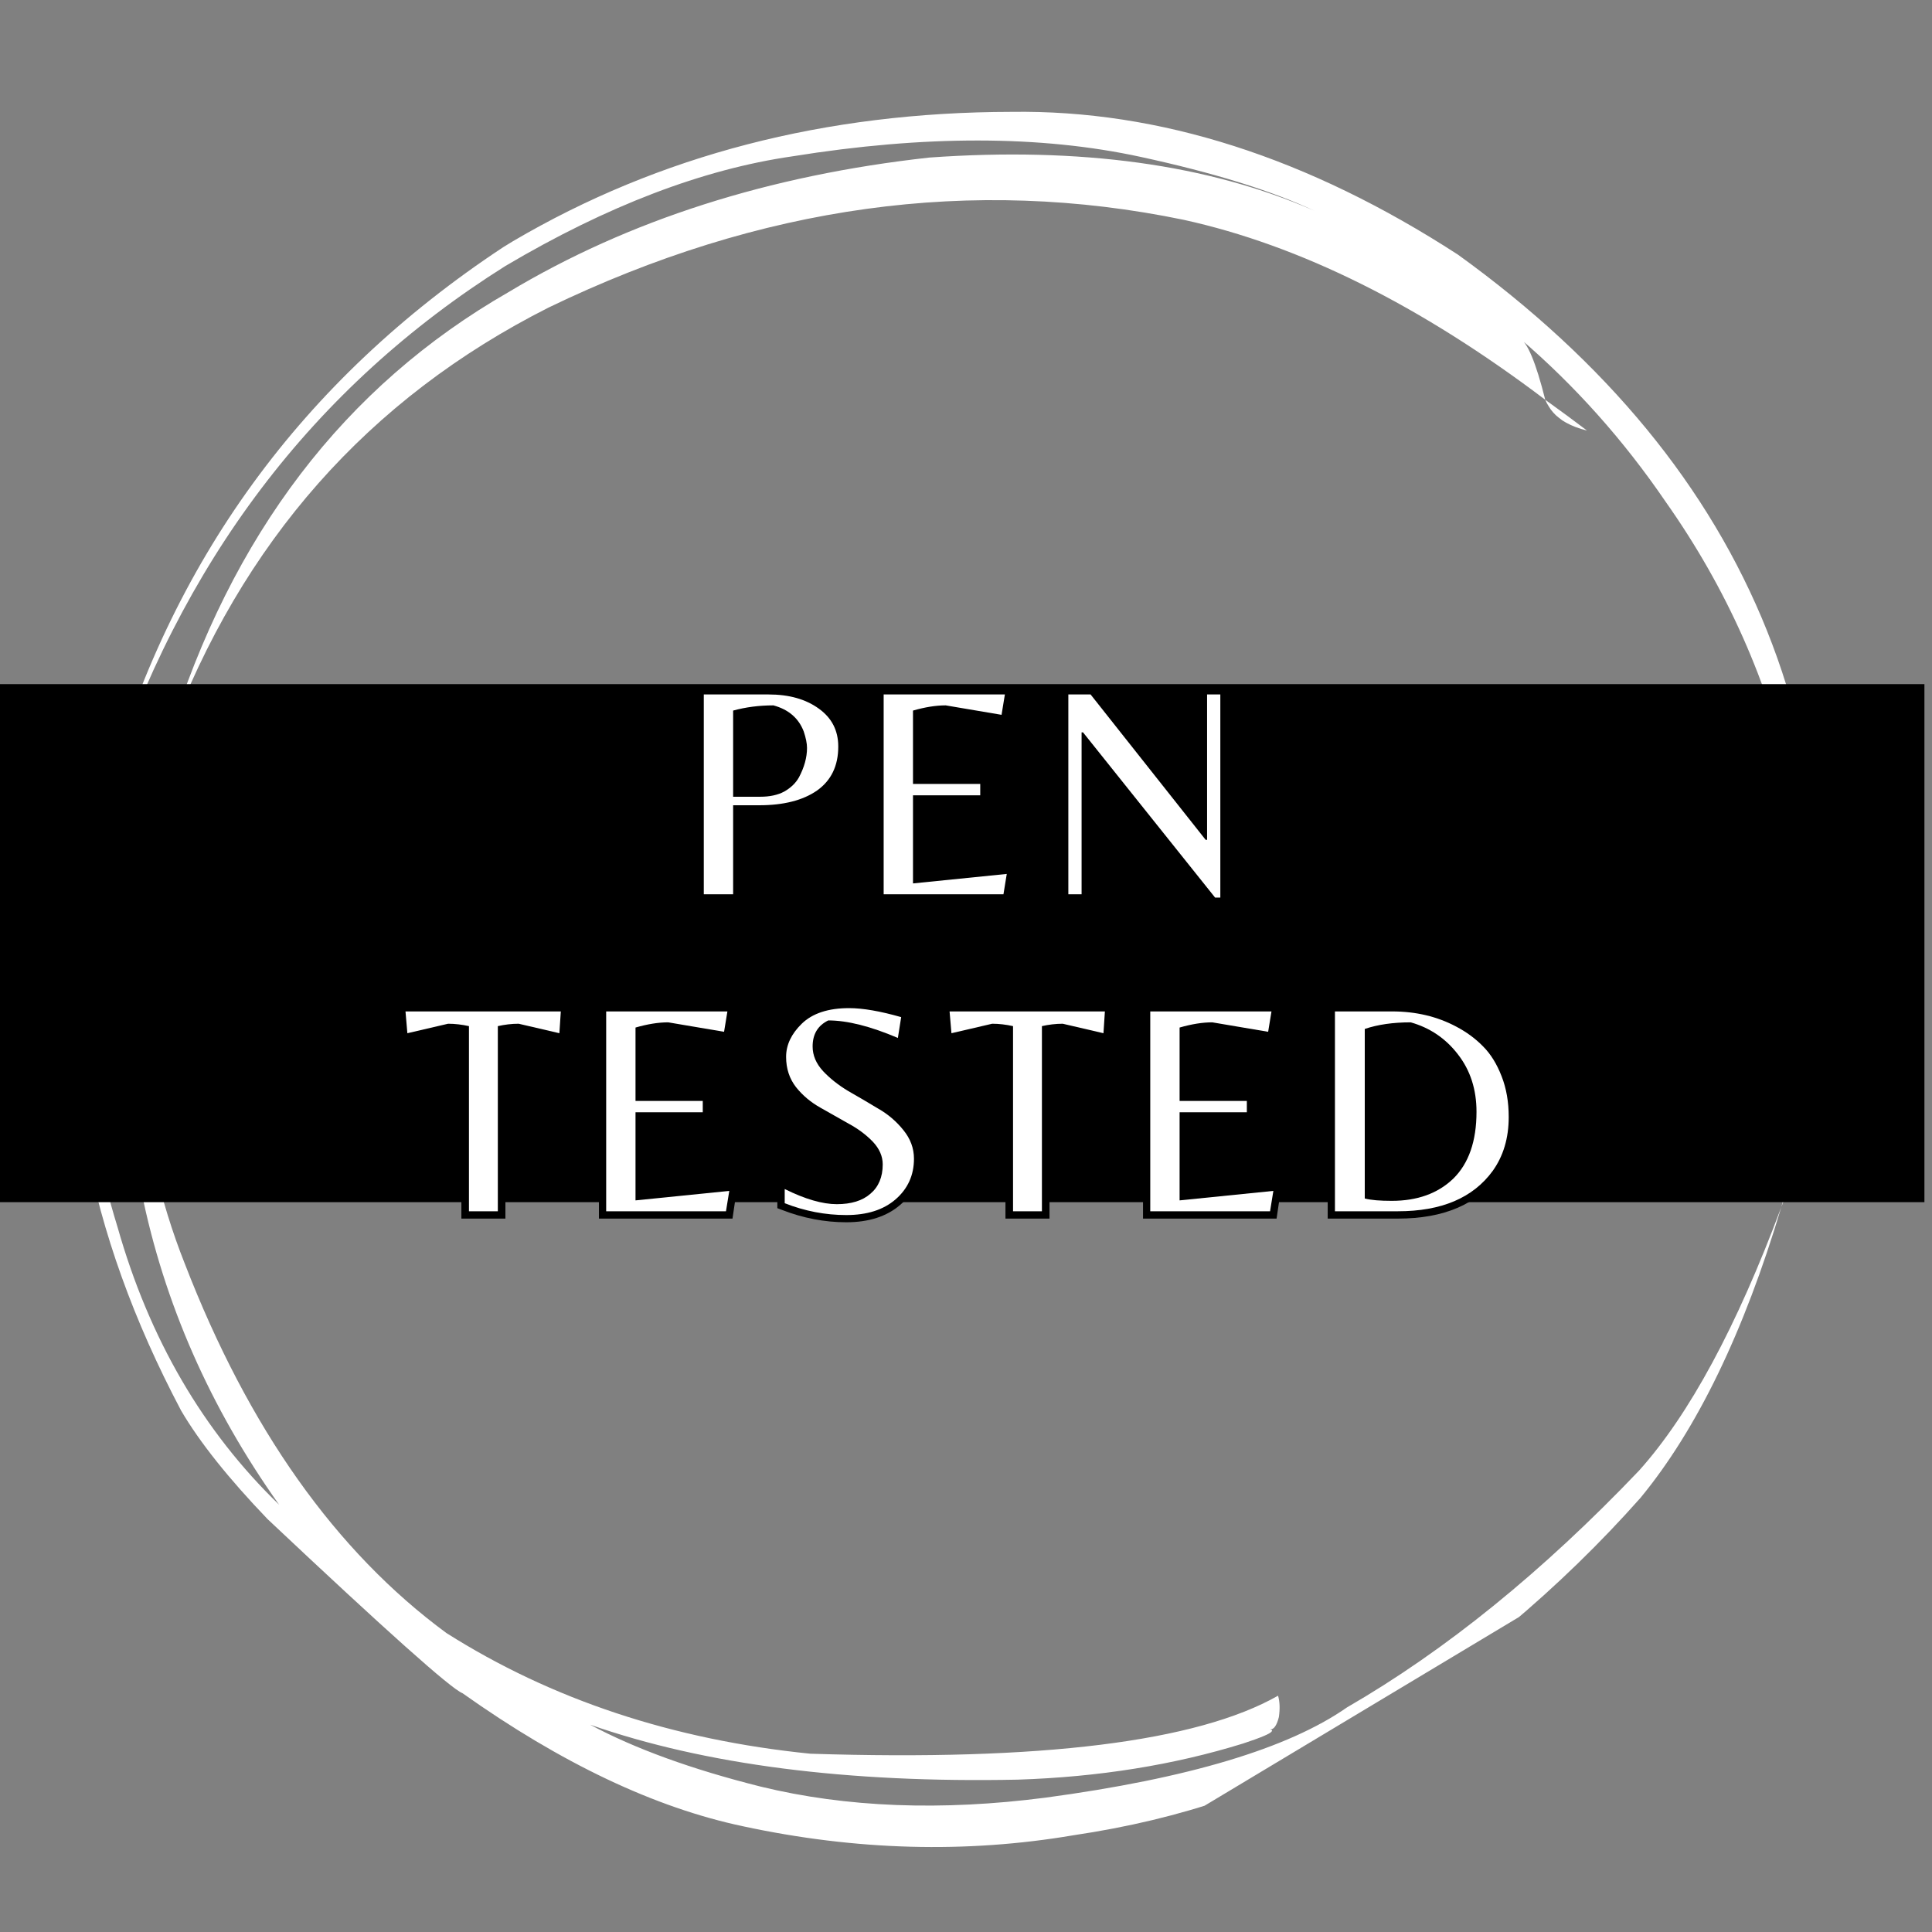 <svg xmlns="http://www.w3.org/2000/svg" xmlns:xlink="http://www.w3.org/1999/xlink" width="85" zoomAndPan="magnify" viewBox="0 0 63.75 63.75" height="85" preserveAspectRatio="xMidYMid meet" version="1.2"><rect x="0" y="0" width="63.75" height="63.75" fill="#808080" stroke="none"/><defs><clipPath id="08affaeb83"><path d="M 2 3 L 61 3 L 61 61 L 2 61 Z M 2 3 "/></clipPath><clipPath id="8312369a7a"><path d="M -8.32 23.086 L 42.926 -7.668 L 71.754 40.375 L 20.508 71.129 Z M -8.32 23.086 "/></clipPath><clipPath id="f0b4bcf014"><path d="M -8.32 23.086 L 46.129 -9.59 L 75.344 39.094 L 20.895 71.77 Z M -8.32 23.086 "/></clipPath><clipPath id="3297842d77"><path d="M 0 22.574 L 63.5 22.574 L 63.5 39.668 L 0 39.668 Z M 0 22.574 "/></clipPath></defs><g id="78601a51c2"><g clip-rule="nonzero" clip-path="url(#08affaeb83)"><g clip-rule="nonzero" clip-path="url(#8312369a7a)"><g clip-rule="nonzero" clip-path="url(#f0b4bcf014)"><path style=" stroke:none;fill-rule:nonzero;fill:#ffffff;fill-opacity:1;" d="M 5.559 24.352 C 5.27 25.176 5.047 26.008 4.891 26.848 C 4.98 26.469 5.078 26.082 5.18 25.688 C 5.273 25.34 5.398 24.895 5.559 24.352 M 3.484 26.215 C 3.301 26.801 3.156 27.344 3.039 27.84 C 2.926 28.34 2.84 28.805 2.777 29.242 C 2.949 28.309 3.188 27.301 3.484 26.215 M 50.988 13.191 L 51.039 13.301 L 51.102 13.406 L 51.168 13.508 L 51.246 13.605 L 51.336 13.699 L 51.438 13.785 L 51.551 13.871 L 51.68 13.949 L 51.828 14.023 L 51.988 14.09 L 52.168 14.152 L 52.367 14.207 C 51.965 13.902 51.504 13.562 50.988 13.191 M 16.93 7.957 L 16.605 8.156 C 9.961 12.543 5.59 18.555 3.488 26.195 C 5.934 18.57 10.332 12.766 16.676 8.777 C 20.035 6.789 23.191 5.586 26.137 5.16 C 30.504 4.457 34.336 4.461 37.633 5.176 C 40.031 5.695 41.938 6.285 43.359 6.949 C 39.875 5.426 35.645 4.844 30.664 5.199 C 25.363 5.785 20.734 7.266 16.777 9.641 C 11.367 12.746 7.629 17.645 5.566 24.34 C 7.969 17.887 12.148 13.156 18.102 10.148 C 25.09 6.773 32.074 5.809 39.062 7.254 C 42.902 8.098 46.875 10.078 50.988 13.191 C 50.68 11.957 50.395 11.277 50.129 11.148 C 51.965 12.719 53.574 14.523 54.965 16.562 C 58.992 22.27 60.504 29.02 59.492 36.812 C 61.703 24.949 57.91 15.48 48.113 8.406 C 43.164 5.195 38.25 3.621 33.379 3.691 C 27.234 3.699 21.754 5.121 16.93 7.957 M 59.492 36.828 L 59.43 37.117 C 59.246 37.992 59.031 38.895 58.781 39.824 L 58.988 39.262 L 59.035 39.133 C 59.047 39.102 59.094 38.945 59.164 38.66 C 59.223 38.422 59.281 38.145 59.336 37.836 L 59.414 37.352 L 59.492 36.828 M 4.887 26.863 L 4.73 27.562 C 3.152 35.867 4.645 43.23 9.211 49.652 C 6.699 47.223 4.922 44.168 3.879 40.492 C 2.699 36.648 2.332 32.906 2.773 29.258 C 1.777 34.855 2.844 40.621 5.977 46.547 C 6.586 47.586 7.539 48.781 8.828 50.125 C 12.742 53.812 14.887 55.727 15.262 55.871 C 18.523 58.184 21.609 59.648 24.52 60.262 C 28.242 61.062 31.875 61.16 35.414 60.559 C 39.031 60.023 42.117 58.953 44.68 57.352 C 48.34 55.051 51.488 52.406 54.133 49.422 C 55.996 47.16 57.543 43.961 58.777 39.832 C 57.305 43.781 55.742 46.676 54.086 48.523 C 50.91 51.855 47.695 54.461 44.445 56.34 C 42.512 57.691 39.199 58.684 34.504 59.316 C 31.062 59.762 27.926 59.641 25.102 58.953 C 22.828 58.383 20.953 57.703 19.473 56.91 C 23.254 58.23 27.953 58.836 33.574 58.723 C 36.254 58.637 38.734 58.238 41.016 57.531 C 41.598 57.34 41.914 57.207 41.961 57.133 C 41.992 57.102 41.973 57.078 41.906 57.066 C 42.031 57.074 42.129 56.938 42.199 56.656 C 42.238 56.387 42.23 56.152 42.172 55.953 C 39.496 57.473 34.352 58.113 26.738 57.867 C 22.203 57.41 18.199 56.082 14.727 53.883 C 11.078 51.195 8.199 47.137 6.098 41.699 C 4.43 37.5 4.027 32.555 4.887 26.863 "/></g></g></g><g clip-rule="nonzero" clip-path="url(#3297842d77)"><path style=" stroke:none;fill-rule:nonzero;fill:#000000;fill-opacity:1;" d="M -4.625 22.574 L 68.098 22.574 L 68.098 39.668 L -4.625 39.668 Z M -4.625 22.574 "/></g><g style="fill:#000000;fill-opacity:1;"><g transform="translate(22.332, 29.509)"><path style="stroke:none" d="M 5.57 -4.879 C 5.57 -4.156 5.301 -3.609 4.766 -3.23 C 4.254 -2.875 3.574 -2.695 2.719 -2.695 L 1.863 -2.695 L 1.863 -2.938 L 2.105 -2.938 L 2.105 0.242 L 0.652 0.242 L 0.652 -6.836 L 3.039 -6.836 C 3.758 -6.836 4.355 -6.668 4.828 -6.332 C 5.324 -5.977 5.57 -5.492 5.57 -4.879 Z M 5.086 -4.879 C 5.086 -5.328 4.906 -5.68 4.543 -5.938 C 4.16 -6.211 3.656 -6.352 3.039 -6.352 L 0.895 -6.352 L 0.895 -6.594 L 1.141 -6.594 L 1.141 0 L 0.895 0 L 0.895 -0.242 L 1.863 -0.242 L 1.863 0 L 1.621 0 L 1.621 -3.18 L 2.719 -3.18 C 3.473 -3.18 4.059 -3.332 4.484 -3.629 C 4.887 -3.91 5.086 -4.328 5.086 -4.879 Z M 1.863 -3.469 L 2.75 -3.469 C 3.02 -3.469 3.25 -3.52 3.434 -3.621 C 3.613 -3.715 3.742 -3.836 3.82 -3.98 C 3.98 -4.273 4.059 -4.559 4.059 -4.828 C 4.059 -4.953 4.023 -5.105 3.957 -5.293 C 3.824 -5.652 3.551 -5.887 3.133 -6 L 3.195 -6.234 L 3.195 -5.992 C 2.742 -5.992 2.316 -5.938 1.926 -5.832 L 1.863 -6.066 L 2.105 -6.066 L 2.105 -3.227 L 1.863 -3.227 Z M 1.621 -2.984 L 1.621 -6.25 L 1.797 -6.301 C 2.23 -6.418 2.695 -6.477 3.195 -6.477 L 3.227 -6.477 L 3.258 -6.469 C 3.84 -6.312 4.223 -5.98 4.41 -5.461 C 4.5 -5.223 4.543 -5.012 4.543 -4.828 C 4.543 -4.477 4.445 -4.117 4.246 -3.75 C 4.125 -3.52 3.93 -3.336 3.664 -3.191 C 3.406 -3.055 3.102 -2.984 2.75 -2.984 Z M 1.621 -2.984 "/></g></g><g style="fill:#000000;fill-opacity:1;"><g transform="translate(28.267, 29.509)"><path style="stroke:none" d="M 0.652 0 L 0.652 -6.836 L 5.172 -6.836 L 4.992 -5.645 L 2.898 -5.996 L 2.938 -6.234 L 2.938 -5.992 C 2.637 -5.992 2.301 -5.938 1.93 -5.832 L 1.863 -6.066 L 2.105 -6.066 L 2.105 -3.645 L 1.863 -3.645 L 1.863 -3.887 L 4.316 -3.887 L 4.316 -3.023 L 1.863 -3.023 L 1.863 -3.266 L 2.105 -3.266 L 2.105 -0.359 L 1.863 -0.359 L 1.84 -0.602 L 5.234 -0.941 L 5.059 0.242 L 0.652 0.242 Z M 1.141 0 L 0.895 0 L 0.895 -0.242 L 4.852 -0.242 L 4.852 0 L 4.609 -0.035 L 4.711 -0.703 L 4.949 -0.668 L 4.973 -0.426 L 1.621 -0.09 L 1.621 -3.508 L 4.074 -3.508 L 4.074 -3.266 L 3.832 -3.266 L 3.832 -3.645 L 4.074 -3.645 L 4.074 -3.402 L 1.621 -3.402 L 1.621 -6.246 L 1.797 -6.297 C 2.207 -6.418 2.59 -6.477 2.938 -6.477 L 2.957 -6.477 L 4.828 -6.164 L 4.789 -5.926 L 4.551 -5.961 L 4.648 -6.629 L 4.891 -6.594 L 4.891 -6.352 L 0.895 -6.352 L 0.895 -6.594 L 1.141 -6.594 Z M 1.141 0 "/></g></g><g style="fill:#000000;fill-opacity:1;"><g transform="translate(34.361, 29.509)"><path style="stroke:none" d="M 5.906 0.352 L 5.621 0.352 L 1.184 -5.195 L 1.375 -5.348 L 1.375 -5.105 L 1.336 -5.105 L 1.336 -5.348 L 1.578 -5.348 L 1.578 0.242 L 0.652 0.242 L 0.652 -6.836 L 1.75 -6.836 L 5.617 -1.953 L 5.426 -1.801 L 5.426 -2.047 L 5.469 -2.047 L 5.469 -1.801 L 5.223 -1.801 L 5.223 -6.836 L 6.148 -6.836 L 6.148 0.352 Z M 5.906 -0.133 L 5.906 0.109 L 5.664 0.109 L 5.664 -6.594 L 5.906 -6.594 L 5.906 -6.352 L 5.469 -6.352 L 5.469 -6.594 L 5.711 -6.594 L 5.711 -1.559 L 5.309 -1.559 L 1.441 -6.441 L 1.633 -6.594 L 1.633 -6.352 L 0.895 -6.352 L 0.895 -6.594 L 1.141 -6.594 L 1.141 0 L 0.895 0 L 0.895 -0.242 L 1.336 -0.242 L 1.336 0 L 1.09 0 L 1.09 -5.59 L 1.492 -5.59 L 5.926 -0.043 L 5.734 0.109 L 5.734 -0.133 Z M 5.906 -0.133 "/></g></g><g style="fill:#000000;fill-opacity:1;"><g transform="translate(13.286, 39.968)"><path style="stroke:none" d="M 3.148 0.242 L 1.938 0.242 L 1.938 -6.113 L 2.18 -6.113 L 2.125 -5.879 C 1.918 -5.926 1.711 -5.953 1.504 -5.953 L 1.504 -6.195 L 1.559 -5.957 L -0.059 -5.586 L -0.164 -6.836 L 5.488 -6.836 L 5.402 -5.586 L 3.77 -5.957 L 3.824 -6.195 L 3.824 -5.953 C 3.617 -5.953 3.41 -5.926 3.203 -5.879 L 3.148 -6.113 L 3.391 -6.113 L 3.391 0.242 Z M 3.148 -0.242 L 3.148 0 L 2.902 0 L 2.902 -6.309 L 3.09 -6.352 C 3.336 -6.41 3.578 -6.438 3.824 -6.438 L 3.852 -6.438 L 5.23 -6.121 L 5.18 -5.887 L 4.938 -5.902 L 4.984 -6.609 L 5.227 -6.594 L 5.227 -6.352 L 0.098 -6.352 L 0.098 -6.594 L 0.34 -6.613 L 0.402 -5.906 L 0.16 -5.887 L 0.105 -6.121 L 1.477 -6.438 L 1.504 -6.438 C 1.75 -6.438 1.992 -6.41 2.238 -6.352 L 2.422 -6.309 L 2.422 0 L 2.18 0 L 2.18 -0.242 Z M 3.148 -0.242 "/></g></g><g style="fill:#000000;fill-opacity:1;"><g transform="translate(19.111, 39.968)"><path style="stroke:none" d="M 0.652 0 L 0.652 -6.836 L 5.172 -6.836 L 4.992 -5.645 L 2.898 -5.996 L 2.938 -6.234 L 2.938 -5.992 C 2.637 -5.992 2.301 -5.938 1.93 -5.832 L 1.863 -6.066 L 2.105 -6.066 L 2.105 -3.645 L 1.863 -3.645 L 1.863 -3.887 L 4.316 -3.887 L 4.316 -3.023 L 1.863 -3.023 L 1.863 -3.266 L 2.105 -3.266 L 2.105 -0.359 L 1.863 -0.359 L 1.84 -0.602 L 5.234 -0.941 L 5.059 0.242 L 0.652 0.242 Z M 1.141 0 L 0.895 0 L 0.895 -0.242 L 4.852 -0.242 L 4.852 0 L 4.609 -0.035 L 4.711 -0.703 L 4.949 -0.668 L 4.973 -0.426 L 1.621 -0.09 L 1.621 -3.508 L 4.074 -3.508 L 4.074 -3.266 L 3.832 -3.266 L 3.832 -3.645 L 4.074 -3.645 L 4.074 -3.402 L 1.621 -3.402 L 1.621 -6.246 L 1.797 -6.297 C 2.207 -6.418 2.59 -6.477 2.938 -6.477 L 2.957 -6.477 L 4.828 -6.164 L 4.789 -5.926 L 4.551 -5.961 L 4.648 -6.629 L 4.891 -6.594 L 4.891 -6.352 L 0.895 -6.352 L 0.895 -6.594 L 1.141 -6.594 Z M 1.141 0 "/></g></g><g style="fill:#000000;fill-opacity:1;"><g transform="translate(25.205, 39.968)"><path style="stroke:none" d="M 1.855 -5.449 C 1.855 -5.219 1.949 -5.004 2.137 -4.801 C 2.348 -4.57 2.605 -4.367 2.914 -4.188 C 3.246 -4 3.574 -3.805 3.898 -3.609 C 4.25 -3.398 4.547 -3.141 4.797 -2.832 C 5.059 -2.5 5.191 -2.137 5.191 -1.734 C 5.191 -1.113 4.965 -0.609 4.504 -0.215 C 4.059 0.172 3.461 0.363 2.719 0.363 C 2.004 0.363 1.297 0.227 0.602 -0.043 L 0.445 -0.102 L 0.445 -1.129 L 0.797 -0.953 C 1.438 -0.633 1.977 -0.473 2.414 -0.473 C 2.828 -0.473 3.145 -0.566 3.367 -0.762 C 3.574 -0.945 3.68 -1.207 3.68 -1.543 C 3.68 -1.758 3.594 -1.957 3.418 -2.137 C 3.219 -2.348 2.973 -2.531 2.684 -2.691 C 2.367 -2.859 2.055 -3.035 1.742 -3.215 C 1.402 -3.41 1.113 -3.656 0.875 -3.957 C 0.621 -4.277 0.492 -4.66 0.492 -5.109 C 0.492 -5.57 0.691 -5.992 1.09 -6.379 C 1.484 -6.762 2.062 -6.953 2.816 -6.953 C 3.293 -6.953 3.887 -6.848 4.602 -6.637 L 4.801 -6.574 L 4.625 -5.379 L 4.336 -5.504 C 3.469 -5.875 2.734 -6.062 2.133 -6.062 L 2.133 -6.305 L 2.234 -6.086 C 2.105 -6.023 2.012 -5.941 1.949 -5.84 C 1.887 -5.734 1.855 -5.605 1.855 -5.449 Z M 1.371 -5.449 C 1.371 -5.695 1.426 -5.91 1.535 -6.09 C 1.645 -6.273 1.809 -6.418 2.027 -6.523 L 2.074 -6.547 L 2.133 -6.547 C 2.801 -6.547 3.602 -6.348 4.527 -5.949 L 4.43 -5.727 L 4.191 -5.762 L 4.289 -6.438 L 4.531 -6.402 L 4.461 -6.172 C 3.793 -6.371 3.246 -6.469 2.816 -6.469 C 2.195 -6.469 1.73 -6.324 1.43 -6.031 C 1.129 -5.738 0.98 -5.434 0.98 -5.109 C 0.98 -4.773 1.07 -4.492 1.254 -4.258 C 1.457 -4.008 1.699 -3.801 1.984 -3.637 C 2.293 -3.457 2.605 -3.285 2.914 -3.117 C 3.25 -2.934 3.535 -2.719 3.77 -2.473 C 4.035 -2.195 4.168 -1.887 4.168 -1.543 C 4.168 -1.059 4.008 -0.676 3.684 -0.395 C 3.375 -0.121 2.949 0.016 2.414 0.016 C 1.902 0.016 1.289 -0.164 0.578 -0.52 L 0.688 -0.738 L 0.93 -0.738 L 0.93 -0.27 L 0.688 -0.27 L 0.773 -0.496 C 1.418 -0.246 2.066 -0.125 2.719 -0.125 C 3.344 -0.125 3.832 -0.277 4.188 -0.582 C 4.535 -0.879 4.707 -1.262 4.707 -1.734 C 4.707 -2.02 4.609 -2.285 4.418 -2.527 C 4.207 -2.789 3.949 -3.012 3.648 -3.191 C 3.324 -3.387 3 -3.578 2.672 -3.77 C 2.32 -3.969 2.023 -4.203 1.777 -4.473 C 1.508 -4.766 1.371 -5.094 1.371 -5.449 Z M 1.371 -5.449 "/></g></g><g style="fill:#000000;fill-opacity:1;"><g transform="translate(31.239, 39.968)"><path style="stroke:none" d="M 3.148 0.242 L 1.938 0.242 L 1.938 -6.113 L 2.18 -6.113 L 2.125 -5.879 C 1.918 -5.926 1.711 -5.953 1.504 -5.953 L 1.504 -6.195 L 1.559 -5.957 L -0.059 -5.586 L -0.164 -6.836 L 5.488 -6.836 L 5.402 -5.586 L 3.77 -5.957 L 3.824 -6.195 L 3.824 -5.953 C 3.617 -5.953 3.41 -5.926 3.203 -5.879 L 3.148 -6.113 L 3.391 -6.113 L 3.391 0.242 Z M 3.148 -0.242 L 3.148 0 L 2.902 0 L 2.902 -6.309 L 3.09 -6.352 C 3.336 -6.41 3.578 -6.438 3.824 -6.438 L 3.852 -6.438 L 5.23 -6.121 L 5.18 -5.887 L 4.938 -5.902 L 4.984 -6.609 L 5.227 -6.594 L 5.227 -6.352 L 0.098 -6.352 L 0.098 -6.594 L 0.34 -6.613 L 0.402 -5.906 L 0.16 -5.887 L 0.105 -6.121 L 1.477 -6.438 L 1.504 -6.438 C 1.75 -6.438 1.992 -6.41 2.238 -6.352 L 2.422 -6.309 L 2.422 0 L 2.18 0 L 2.18 -0.242 Z M 3.148 -0.242 "/></g></g><g style="fill:#000000;fill-opacity:1;"><g transform="translate(37.064, 39.968)"><path style="stroke:none" d="M 0.652 0 L 0.652 -6.836 L 5.172 -6.836 L 4.992 -5.645 L 2.898 -5.996 L 2.938 -6.234 L 2.938 -5.992 C 2.637 -5.992 2.301 -5.938 1.93 -5.832 L 1.863 -6.066 L 2.105 -6.066 L 2.105 -3.645 L 1.863 -3.645 L 1.863 -3.887 L 4.316 -3.887 L 4.316 -3.023 L 1.863 -3.023 L 1.863 -3.266 L 2.105 -3.266 L 2.105 -0.359 L 1.863 -0.359 L 1.84 -0.602 L 5.234 -0.941 L 5.059 0.242 L 0.652 0.242 Z M 1.141 0 L 0.895 0 L 0.895 -0.242 L 4.852 -0.242 L 4.852 0 L 4.609 -0.035 L 4.711 -0.703 L 4.949 -0.668 L 4.973 -0.426 L 1.621 -0.09 L 1.621 -3.508 L 4.074 -3.508 L 4.074 -3.266 L 3.832 -3.266 L 3.832 -3.645 L 4.074 -3.645 L 4.074 -3.402 L 1.621 -3.402 L 1.621 -6.246 L 1.797 -6.297 C 2.207 -6.418 2.59 -6.477 2.938 -6.477 L 2.957 -6.477 L 4.828 -6.164 L 4.789 -5.926 L 4.551 -5.961 L 4.648 -6.629 L 4.891 -6.594 L 4.891 -6.352 L 0.895 -6.352 L 0.895 -6.594 L 1.141 -6.594 Z M 1.141 0 "/></g></g><g style="fill:#000000;fill-opacity:1;"><g transform="translate(43.158, 39.968)"><path style="stroke:none" d="M 0.652 0 L 0.652 -6.836 L 2.777 -6.836 C 3.602 -6.836 4.348 -6.66 5.012 -6.309 C 5.375 -6.125 5.688 -5.895 5.961 -5.617 C 6.234 -5.332 6.457 -4.977 6.621 -4.543 C 6.785 -4.113 6.863 -3.637 6.863 -3.117 C 6.863 -2.359 6.672 -1.719 6.293 -1.191 C 5.598 -0.234 4.492 0.242 2.969 0.242 L 0.652 0.242 Z M 1.141 0 L 0.895 0 L 0.895 -0.242 L 2.969 -0.242 C 4.324 -0.242 5.301 -0.652 5.898 -1.477 C 6.219 -1.918 6.379 -2.465 6.379 -3.117 C 6.379 -3.578 6.309 -3.996 6.168 -4.371 C 6.027 -4.742 5.84 -5.043 5.613 -5.277 C 5.379 -5.52 5.102 -5.719 4.785 -5.879 C 4.191 -6.191 3.523 -6.352 2.777 -6.352 L 0.895 -6.352 L 0.895 -6.594 L 1.141 -6.594 Z M 2.77 -0.582 C 3.547 -0.582 4.168 -0.809 4.629 -1.258 C 5.094 -1.711 5.324 -2.383 5.324 -3.277 C 5.324 -3.965 5.137 -4.551 4.766 -5.035 C 4.395 -5.52 3.914 -5.84 3.324 -6 L 3.387 -6.234 L 3.387 -5.992 C 2.832 -5.992 2.355 -5.926 1.945 -5.793 L 1.871 -6.023 L 2.113 -6.023 L 2.113 -0.43 L 1.871 -0.43 L 1.938 -0.66 C 2.129 -0.609 2.406 -0.582 2.77 -0.582 Z M 2.77 -0.098 C 2.359 -0.098 2.039 -0.129 1.805 -0.195 L 1.629 -0.246 L 1.629 -6.203 L 1.797 -6.258 C 2.254 -6.402 2.781 -6.477 3.387 -6.477 L 3.418 -6.477 L 3.449 -6.469 C 4.145 -6.281 4.715 -5.902 5.152 -5.332 C 5.59 -4.762 5.809 -4.074 5.809 -3.277 C 5.809 -2.246 5.531 -1.457 4.969 -0.91 C 4.41 -0.367 3.676 -0.098 2.77 -0.098 Z M 2.77 -0.098 "/></g></g><g style="fill:#ffffff;fill-opacity:1;"><g transform="translate(22.332, 29.509)"><path style="stroke:none" d="M 5.328 -4.875 C 5.328 -4.238 5.094 -3.754 4.625 -3.422 C 4.156 -3.098 3.52 -2.938 2.719 -2.938 L 1.859 -2.938 L 1.859 0 L 0.891 0 L 0.891 -6.594 L 3.031 -6.594 C 3.707 -6.594 4.258 -6.438 4.688 -6.125 C 5.113 -5.82 5.328 -5.406 5.328 -4.875 Z M 1.859 -3.219 L 2.75 -3.219 C 3.062 -3.219 3.328 -3.273 3.547 -3.391 C 3.766 -3.516 3.926 -3.672 4.031 -3.859 C 4.207 -4.191 4.297 -4.516 4.297 -4.828 C 4.297 -4.984 4.258 -5.164 4.188 -5.375 C 4.02 -5.812 3.688 -6.098 3.188 -6.234 C 2.719 -6.234 2.273 -6.176 1.859 -6.062 Z M 1.859 -3.219 "/></g></g><g style="fill:#ffffff;fill-opacity:1;"><g transform="translate(28.267, 29.509)"><path style="stroke:none" d="M 0.891 0 L 0.891 -6.594 L 4.891 -6.594 L 4.781 -5.922 L 2.938 -6.234 C 2.613 -6.234 2.254 -6.176 1.859 -6.062 L 1.859 -3.641 L 4.078 -3.641 L 4.078 -3.266 L 1.859 -3.266 L 1.859 -0.359 L 4.953 -0.672 L 4.844 0 Z M 0.891 0 "/></g></g><g style="fill:#ffffff;fill-opacity:1;"><g transform="translate(34.361, 29.509)"><path style="stroke:none" d="M 5.906 0.109 L 5.734 0.109 L 1.375 -5.344 L 1.328 -5.344 L 1.328 0 L 0.891 0 L 0.891 -6.594 L 1.625 -6.594 L 5.422 -1.797 L 5.469 -1.797 L 5.469 -6.594 L 5.906 -6.594 Z M 5.906 0.109 "/></g></g><g style="fill:#ffffff;fill-opacity:1;"><g transform="translate(13.286, 39.968)"><path style="stroke:none" d="M 3.141 0 L 2.188 0 L 2.188 -6.109 C 1.957 -6.16 1.727 -6.188 1.5 -6.188 L 0.156 -5.875 L 0.094 -6.594 L 5.219 -6.594 L 5.172 -5.875 L 3.828 -6.188 C 3.598 -6.188 3.367 -6.16 3.141 -6.109 Z M 3.141 0 "/></g></g><g style="fill:#ffffff;fill-opacity:1;"><g transform="translate(19.111, 39.968)"><path style="stroke:none" d="M 0.891 0 L 0.891 -6.594 L 4.891 -6.594 L 4.781 -5.922 L 2.938 -6.234 C 2.613 -6.234 2.254 -6.176 1.859 -6.062 L 1.859 -3.641 L 4.078 -3.641 L 4.078 -3.266 L 1.859 -3.266 L 1.859 -0.359 L 4.953 -0.672 L 4.844 0 Z M 0.891 0 "/></g></g><g style="fill:#ffffff;fill-opacity:1;"><g transform="translate(25.205, 39.968)"><path style="stroke:none" d="M 1.609 -5.438 C 1.609 -5.145 1.723 -4.875 1.953 -4.625 C 2.18 -4.383 2.457 -4.164 2.781 -3.969 C 3.113 -3.781 3.441 -3.586 3.766 -3.391 C 4.098 -3.203 4.379 -2.961 4.609 -2.672 C 4.836 -2.391 4.953 -2.078 4.953 -1.734 C 4.953 -1.191 4.75 -0.742 4.344 -0.391 C 3.945 -0.047 3.406 0.125 2.719 0.125 C 2.031 0.125 1.352 -0.004 0.688 -0.266 L 0.688 -0.734 C 1.363 -0.398 1.938 -0.234 2.406 -0.234 C 2.883 -0.234 3.254 -0.348 3.516 -0.578 C 3.785 -0.805 3.922 -1.129 3.922 -1.547 C 3.922 -1.816 3.812 -2.066 3.594 -2.297 C 3.375 -2.523 3.109 -2.723 2.797 -2.891 C 2.484 -3.066 2.172 -3.242 1.859 -3.422 C 1.547 -3.598 1.281 -3.82 1.062 -4.094 C 0.844 -4.375 0.734 -4.707 0.734 -5.094 C 0.734 -5.488 0.906 -5.852 1.25 -6.188 C 1.602 -6.531 2.125 -6.703 2.812 -6.703 C 3.27 -6.703 3.844 -6.602 4.531 -6.406 L 4.422 -5.719 C 3.523 -6.102 2.758 -6.297 2.125 -6.297 C 1.781 -6.129 1.609 -5.844 1.609 -5.438 Z M 1.609 -5.438 "/></g></g><g style="fill:#ffffff;fill-opacity:1;"><g transform="translate(31.239, 39.968)"><path style="stroke:none" d="M 3.141 0 L 2.188 0 L 2.188 -6.109 C 1.957 -6.16 1.727 -6.188 1.5 -6.188 L 0.156 -5.875 L 0.094 -6.594 L 5.219 -6.594 L 5.172 -5.875 L 3.828 -6.188 C 3.598 -6.188 3.367 -6.16 3.141 -6.109 Z M 3.141 0 "/></g></g><g style="fill:#ffffff;fill-opacity:1;"><g transform="translate(37.064, 39.968)"><path style="stroke:none" d="M 0.891 0 L 0.891 -6.594 L 4.891 -6.594 L 4.781 -5.922 L 2.938 -6.234 C 2.613 -6.234 2.254 -6.176 1.859 -6.062 L 1.859 -3.641 L 4.078 -3.641 L 4.078 -3.266 L 1.859 -3.266 L 1.859 -0.359 L 4.953 -0.672 L 4.844 0 Z M 0.891 0 "/></g></g><g style="fill:#ffffff;fill-opacity:1;"><g transform="translate(43.158, 39.968)"><path style="stroke:none" d="M 0.891 0 L 0.891 -6.594 L 2.781 -6.594 C 3.562 -6.594 4.266 -6.426 4.891 -6.094 C 5.234 -5.914 5.531 -5.695 5.781 -5.438 C 6.031 -5.188 6.234 -4.859 6.391 -4.453 C 6.547 -4.055 6.625 -3.609 6.625 -3.109 C 6.625 -2.41 6.445 -1.816 6.094 -1.328 C 5.445 -0.441 4.406 0 2.969 0 Z M 2.766 -0.344 C 3.609 -0.344 4.285 -0.586 4.797 -1.078 C 5.305 -1.578 5.562 -2.312 5.562 -3.281 C 5.562 -4.02 5.359 -4.648 4.953 -5.172 C 4.547 -5.703 4.023 -6.055 3.391 -6.234 C 2.805 -6.234 2.301 -6.16 1.875 -6.016 L 1.875 -0.422 C 2.082 -0.367 2.379 -0.344 2.766 -0.344 Z M 2.766 -0.344 "/></g></g></g></svg>